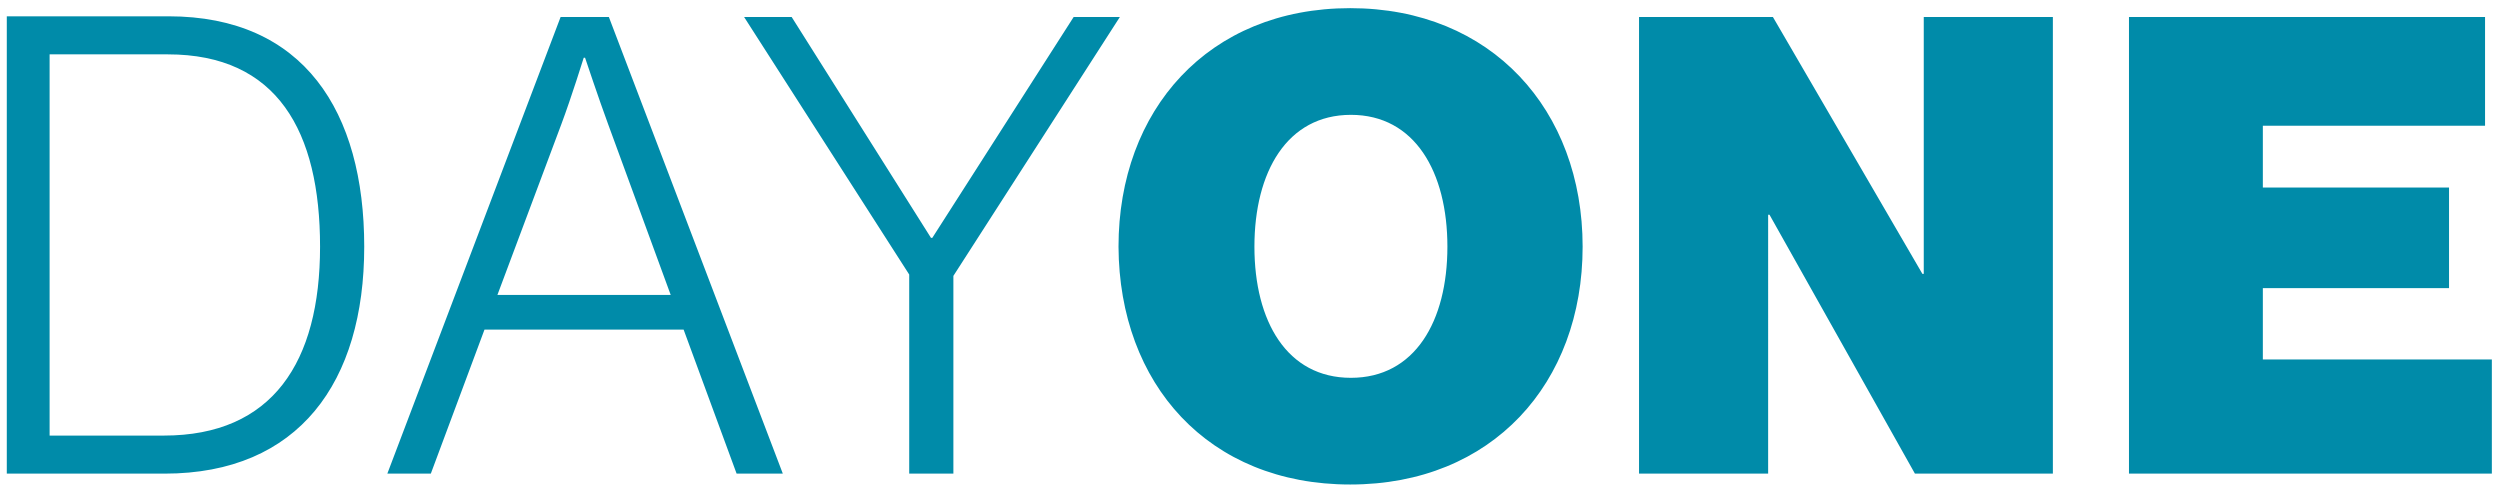 <svg xmlns="http://www.w3.org/2000/svg" xmlns:xlink="http://www.w3.org/1999/xlink" id="Layer_1" x="0px" y="0px" viewBox="0 0 367.9 71.9" style="enable-background:new 0 0 367.9 71.9;" xml:space="preserve"> <style type="text/css"> .st0{fill:#008BA9;} </style> <path class="st0" d="M7.3,64.2V8h17.4c16.1,0,22.4,11.3,22.4,28.3c0,17-7,27.8-23,27.8H7.3L7.3,64.2z M1,69.7h23.2 c19.8,0,29.4-13.5,29.4-33.4c0-19.9-8.9-33.9-28.8-33.9H1V69.7L1,69.7z M57,69.7h6.4l7.9-21.2h29.3l7.8,21.2h6.8L89.6,2.5h-7.1 L57,69.7L57,69.7z M73.2,43.4l9.4-25.1c1.5-4,3.3-9.8,3.3-9.8h0.2c0,0,2,6,3.4,9.8l9.2,25.1H73.2L73.2,43.4z M133.9,69.7h6.4V40.6 l24.5-38.1h-6.8L137.2,35h-0.2L116.5,2.5h-7l24.3,37.9V69.7L133.9,69.7z M198.7,71.3c20.9,0,34.2-14.9,34.2-35 c0-20.1-13.4-35.1-34.2-35.1c-20.9,0-34.1,15-34.1,35.1C164.7,56.5,177.8,71.3,198.7,71.3L198.7,71.3z M198.8,55.6 c-9.4,0-14.2-8.3-14.2-19.3c0-11,4.8-19.4,14.2-19.4c9.4,0,14.2,8.4,14.2,19.4C213,47.3,208.2,55.6,198.8,55.6L198.8,55.6z M241.2,69.7h19V31.6h0.2l21.4,38.1h20.3V2.5h-19v37.8h-0.2l-22-37.8h-19.7V69.7L241.2,69.7z M313.4,69.7h53.3V52.9H333V42.4h27.4 V27.6H333v-9.1h32.7v-16h-52.4V69.7L313.4,69.7z"></path> </svg>
